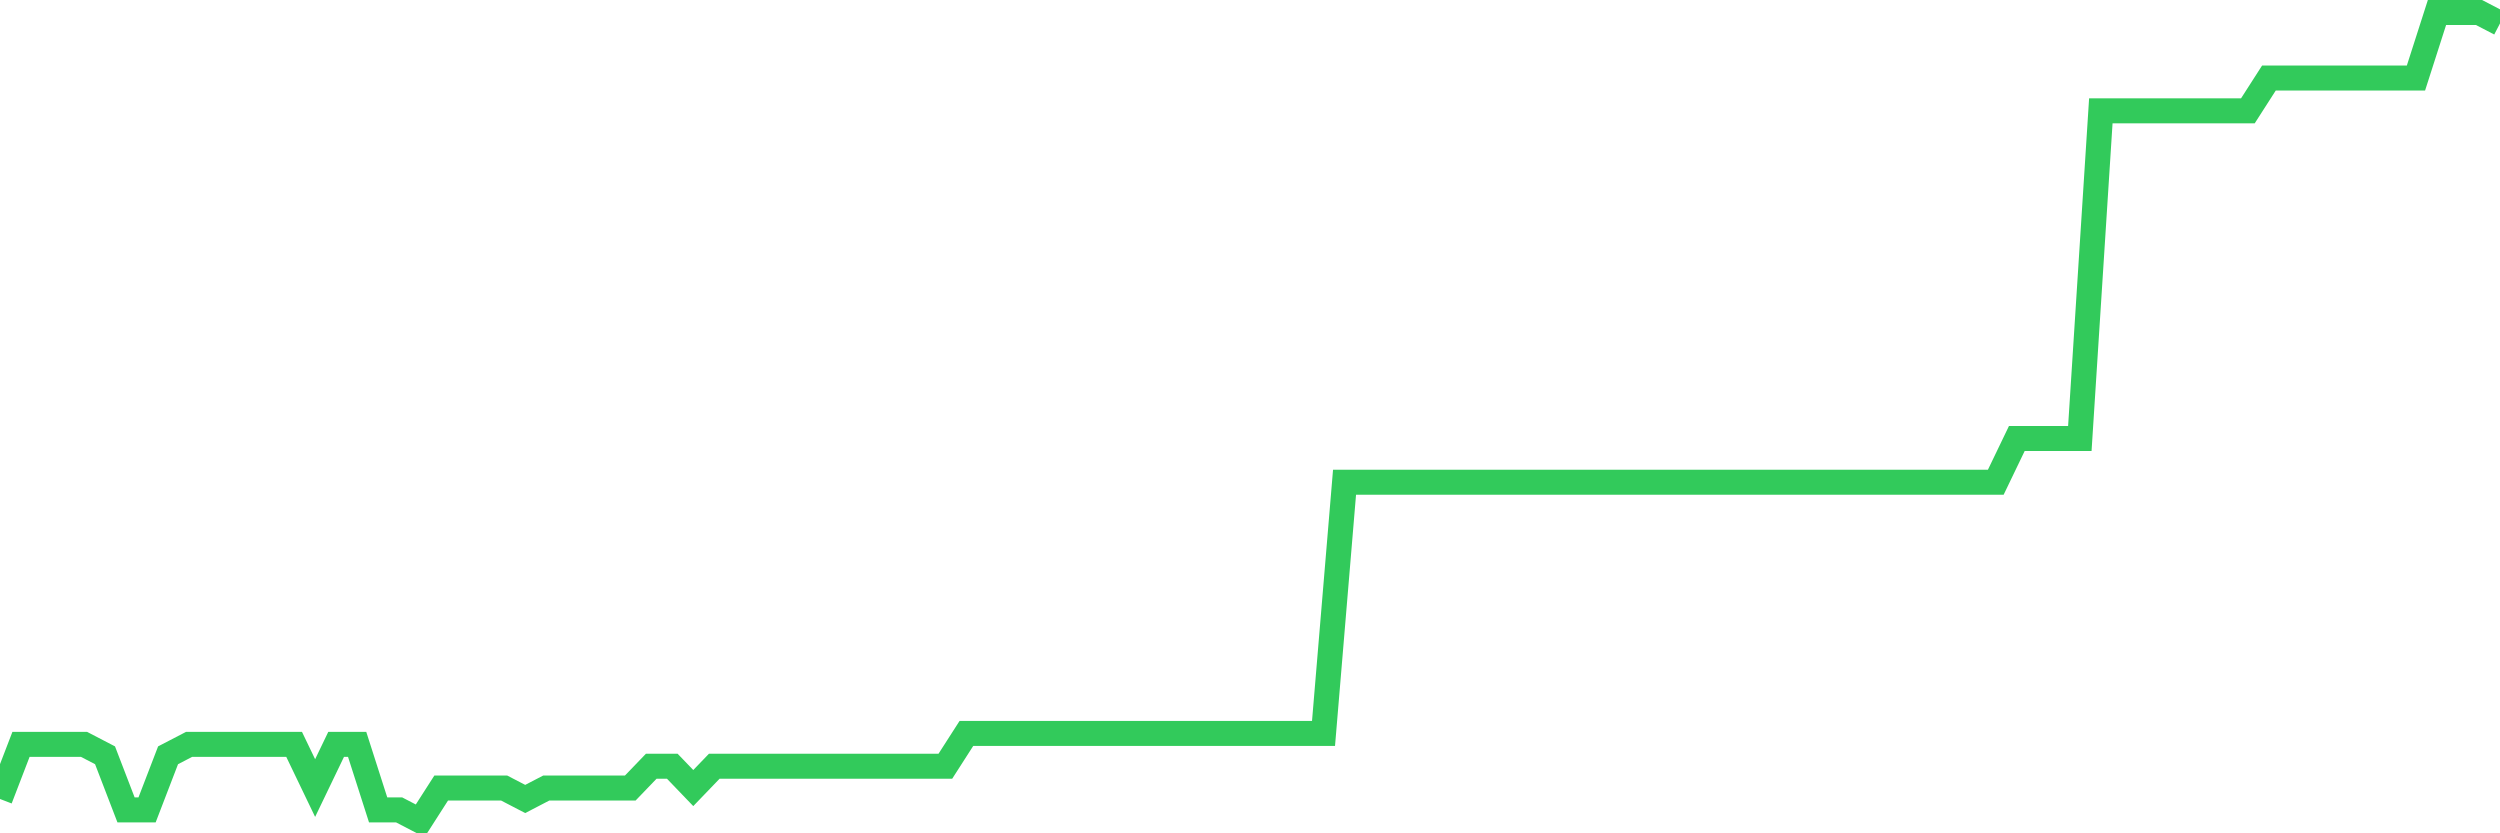 <svg
  xmlns="http://www.w3.org/2000/svg"
  xmlns:xlink="http://www.w3.org/1999/xlink"
  width="120"
  height="40"
  viewBox="0 0 120 40"
  preserveAspectRatio="none"
>
  <polyline
    points="0,38.351 1.008,35.73 2.017,35.73 3.025,35.73 4.034,35.73 5.042,36.254 6.05,38.876 7.059,38.876 8.067,36.254 9.076,35.73 10.084,35.73 11.092,35.73 12.101,35.73 13.109,35.73 14.118,35.73 15.126,37.827 16.134,35.73 17.143,35.73 18.151,38.876 19.16,38.876 20.168,39.4 21.176,37.827 22.185,37.827 23.193,37.827 24.202,37.827 25.21,38.351 26.218,37.827 27.227,37.827 28.235,37.827 29.244,37.827 30.252,37.827 31.261,36.778 32.269,36.778 33.277,37.827 34.286,36.778 35.294,36.778 36.303,36.778 37.311,36.778 38.319,36.778 39.328,36.778 40.336,36.778 41.345,36.778 42.353,36.778 43.361,36.778 44.37,36.778 45.378,36.778 46.387,35.205 47.395,35.205 48.403,35.205 49.412,35.205 50.42,35.205 51.429,35.205 52.437,35.205 53.445,35.205 54.454,35.205 55.462,35.205 56.471,35.205 57.479,35.205 58.487,35.205 59.496,35.205 60.504,35.205 61.513,35.205 62.521,35.205 63.529,35.205 64.538,23.146 65.546,23.146 66.555,23.146 67.563,23.146 68.571,23.146 69.58,23.146 70.588,23.146 71.597,23.146 72.605,23.146 73.613,23.146 74.622,23.146 75.63,23.146 76.639,23.146 77.647,23.146 78.655,23.146 79.664,23.146 80.672,23.146 81.681,23.146 82.689,23.146 83.697,23.146 84.706,23.146 85.714,23.146 86.723,23.146 87.731,23.146 88.739,23.146 89.748,23.146 90.756,23.146 91.765,23.146 92.773,23.146 93.782,23.146 94.79,23.146 95.798,23.146 96.807,21.049 97.815,21.049 98.824,21.049 99.832,21.049 100.84,5.319 101.849,5.319 102.857,5.319 103.866,5.319 104.874,5.319 105.882,5.319 106.891,5.319 107.899,5.319 108.908,3.746 109.916,3.746 110.924,3.746 111.933,3.746 112.941,3.746 113.95,3.746 114.958,3.746 115.966,3.746 116.975,0.6 117.983,0.6 118.992,0.6 120,1.124"
    fill="none"
    stroke="#32ca5b"
    stroke-width="1.2"
  >
  </polyline>
</svg>